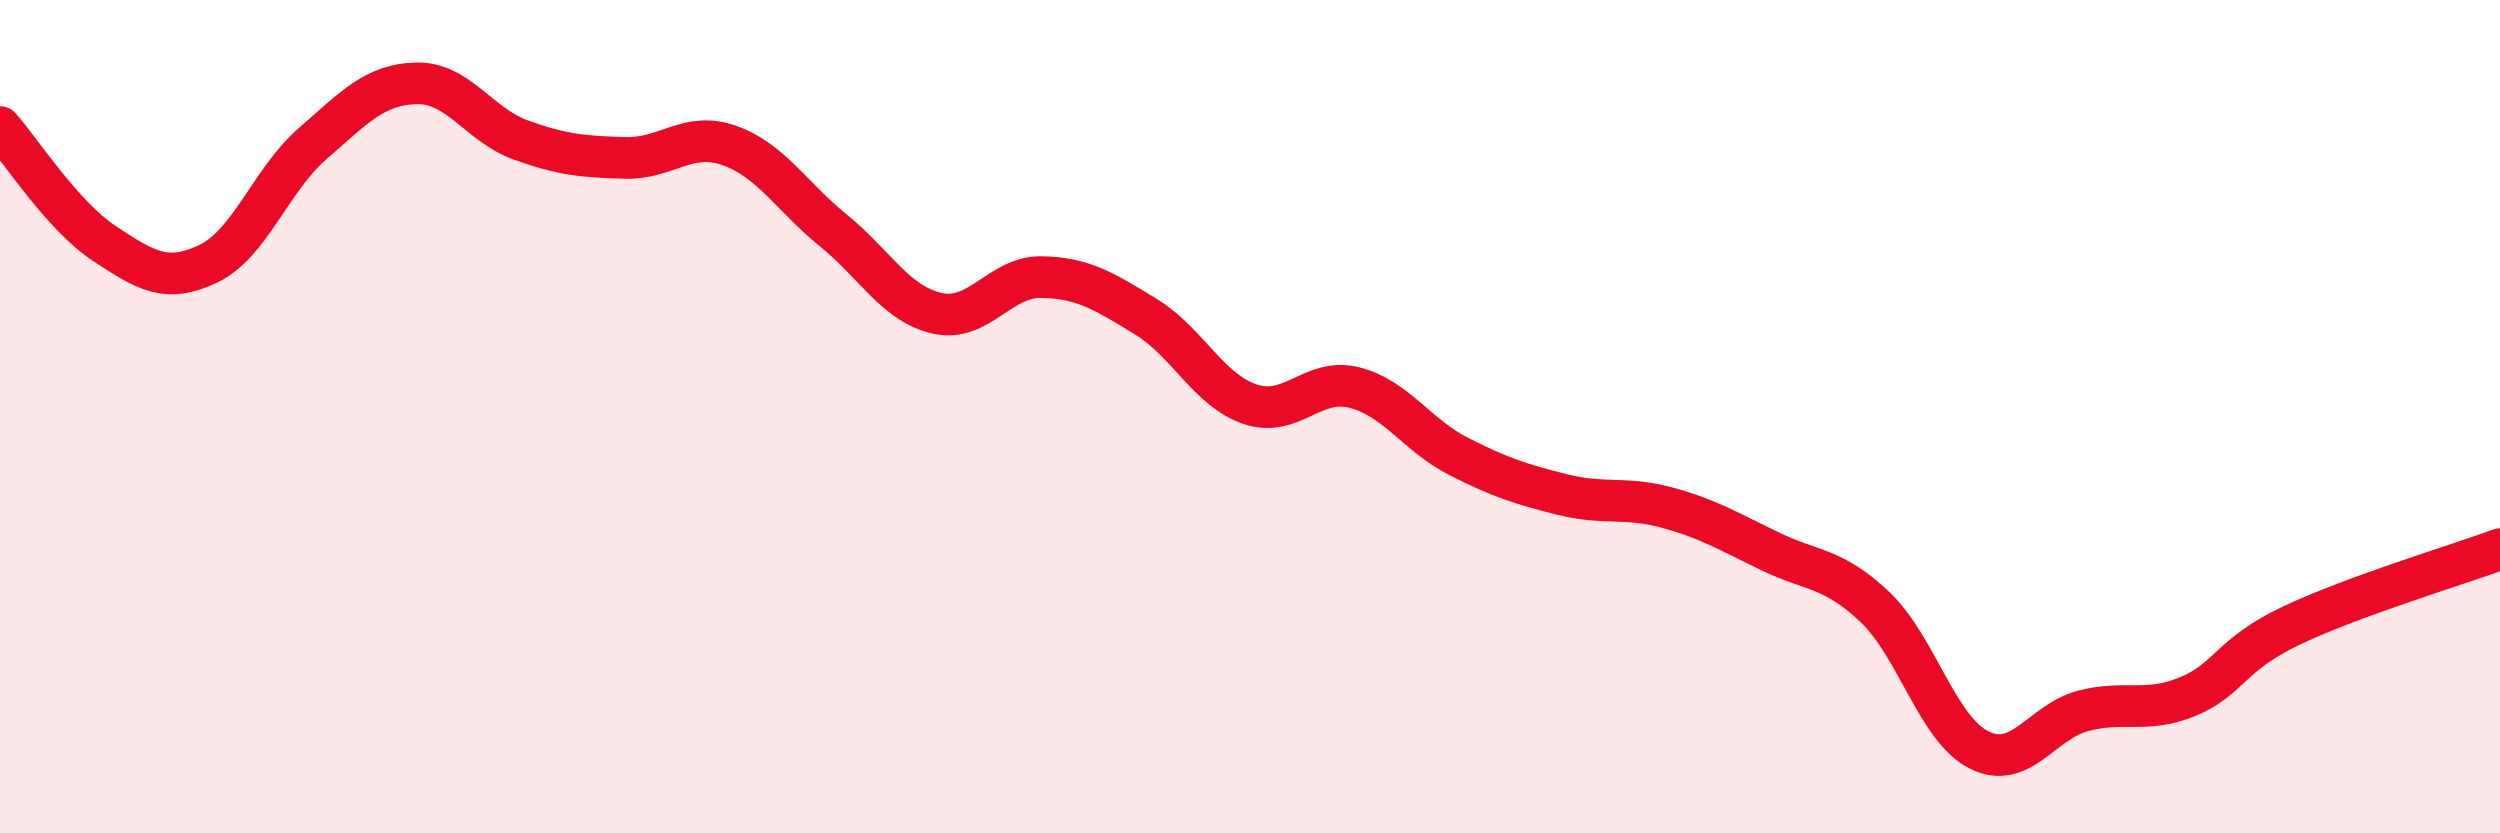 
    <svg width="60" height="20" viewBox="0 0 60 20" xmlns="http://www.w3.org/2000/svg">
      <path
        d="M 0,3.05 C 0.5,3.61 1.5,5.18 2.5,5.84 C 3.5,6.5 4,6.81 5,6.33 C 6,5.85 6.5,4.32 7.5,3.45 C 8.5,2.58 9,2.02 10,2 C 11,1.98 11.5,3 12.5,3.36 C 13.5,3.72 14,3.76 15,3.79 C 16,3.82 16.5,3.14 17.5,3.49 C 18.5,3.84 19,4.72 20,5.53 C 21,6.34 21.5,7.3 22.5,7.52 C 23.5,7.74 24,6.63 25,6.65 C 26,6.67 26.5,6.99 27.5,7.6 C 28.5,8.21 29,9.36 30,9.7 C 31,10.04 31.5,9.05 32.5,9.3 C 33.5,9.55 34,10.44 35,10.95 C 36,11.46 36.5,11.62 37.5,11.87 C 38.5,12.12 39,11.91 40,12.18 C 41,12.45 41.5,12.76 42.5,13.24 C 43.5,13.72 44,13.62 45,14.57 C 46,15.52 46.5,17.5 47.5,18 C 48.5,18.5 49,17.32 50,17.06 C 51,16.8 51.5,17.13 52.5,16.72 C 53.5,16.31 53.5,15.72 55,15.01 C 56.5,14.3 59,13.55 60,13.18L60 20L0 20Z"
        fill="#EB0A25"
        opacity="0.1"
        stroke-linecap="round"
        stroke-linejoin="round"
      />
      <path
        d="M 0,3.05 C 0.5,3.61 1.5,5.18 2.5,5.84 C 3.5,6.5 4,6.81 5,6.33 C 6,5.85 6.5,4.32 7.5,3.45 C 8.5,2.58 9,2.02 10,2 C 11,1.98 11.5,3 12.5,3.36 C 13.5,3.72 14,3.76 15,3.79 C 16,3.82 16.5,3.14 17.5,3.49 C 18.5,3.84 19,4.72 20,5.53 C 21,6.34 21.5,7.3 22.5,7.52 C 23.5,7.74 24,6.63 25,6.65 C 26,6.67 26.5,6.99 27.5,7.6 C 28.5,8.21 29,9.36 30,9.7 C 31,10.04 31.5,9.05 32.5,9.3 C 33.5,9.55 34,10.44 35,10.95 C 36,11.46 36.5,11.62 37.5,11.87 C 38.5,12.12 39,11.91 40,12.18 C 41,12.45 41.5,12.76 42.5,13.24 C 43.5,13.72 44,13.62 45,14.57 C 46,15.52 46.5,17.5 47.5,18 C 48.5,18.5 49,17.32 50,17.06 C 51,16.8 51.5,17.13 52.5,16.72 C 53.5,16.31 53.5,15.72 55,15.01 C 56.5,14.3 59,13.55 60,13.18"
        stroke="#EB0A25"
        stroke-width="1"
        fill="none"
        stroke-linecap="round"
        stroke-linejoin="round"
      />
    </svg>
  
